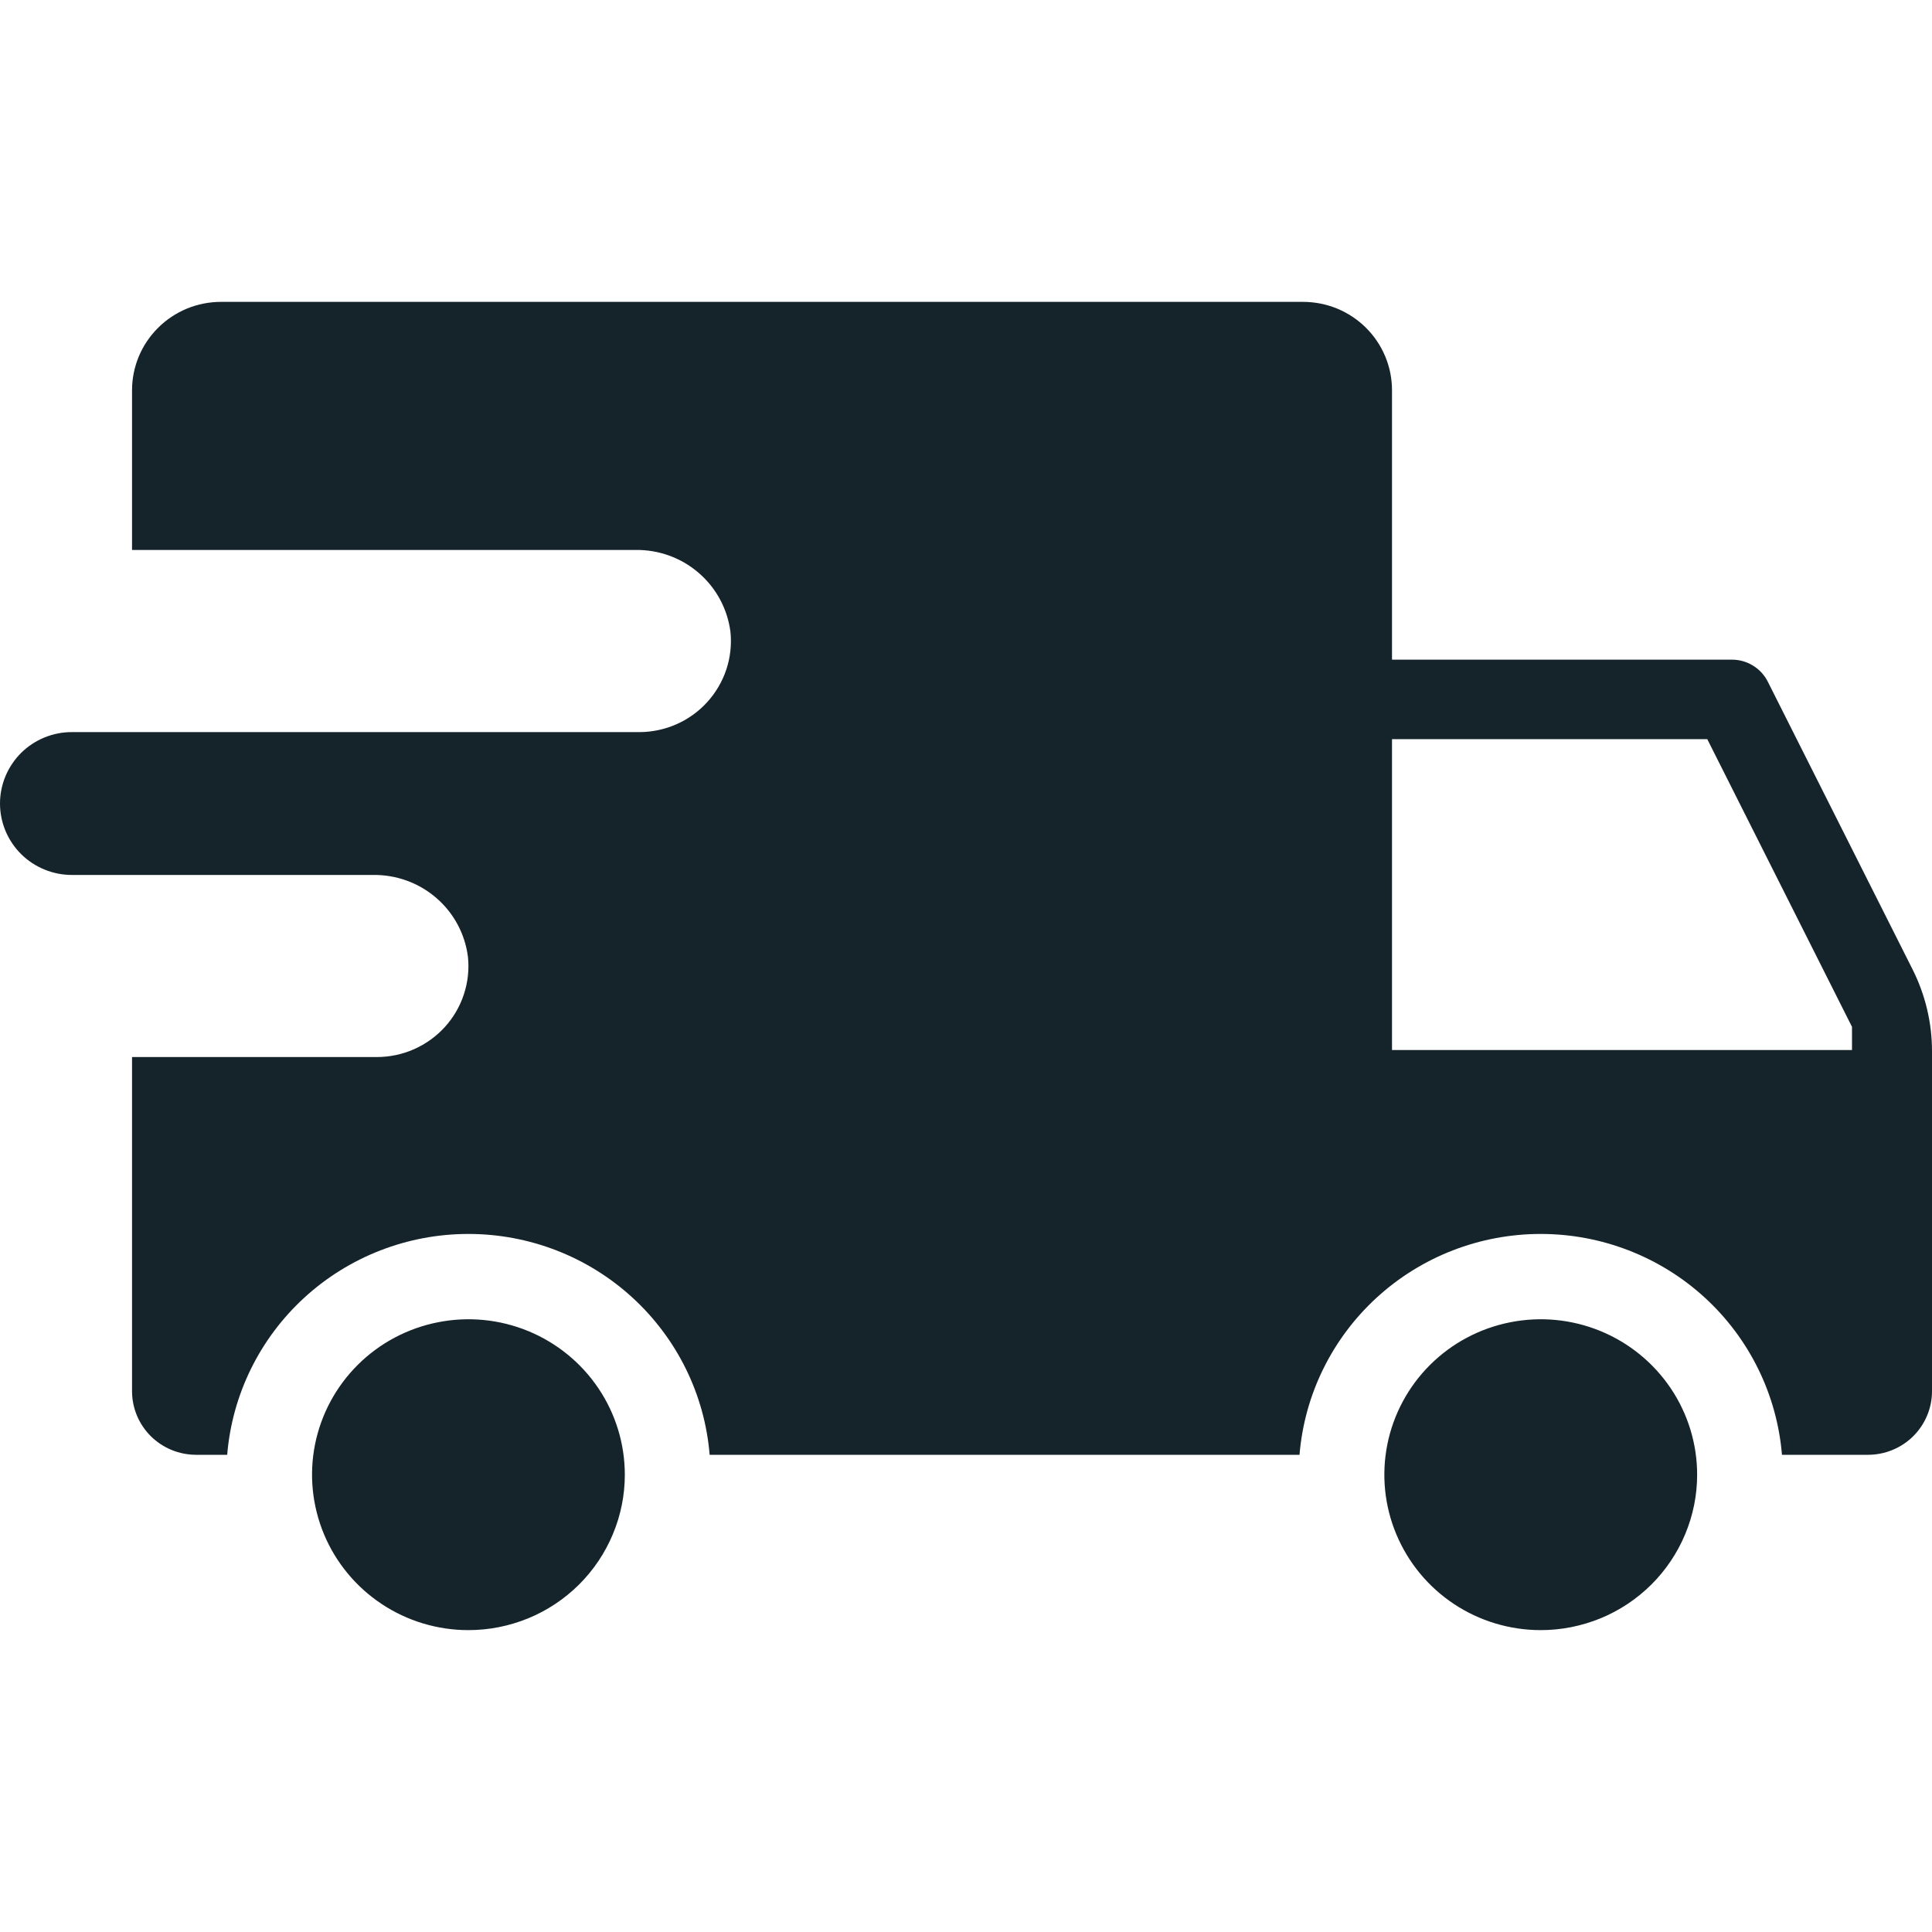 <?xml version="1.0" encoding="UTF-8"?>
<svg xmlns="http://www.w3.org/2000/svg" width="32" height="32" viewBox="0 0 32 32" fill="none">
  <g clip-path="url(#clip0_2011_5482)">
    <path d="M25.519 27C25.007 27 24.506 26.849 24.08 26.566C23.654 26.283 23.323 25.881 23.127 25.411C22.93 24.94 22.879 24.423 22.979 23.923C23.079 23.424 23.326 22.965 23.688 22.605C24.05 22.245 24.512 22 25.014 21.901C25.517 21.801 26.037 21.852 26.511 22.047C26.984 22.242 27.388 22.572 27.673 22.995C27.958 23.419 28.11 23.916 28.11 24.426C28.11 24.764 28.043 25.098 27.912 25.411C27.782 25.723 27.591 26.007 27.351 26.246C27.11 26.485 26.825 26.675 26.511 26.804C26.196 26.933 25.86 27 25.519 27ZM32 17.411V23.042C32 23.181 31.973 23.318 31.919 23.446C31.866 23.573 31.788 23.69 31.689 23.788C31.591 23.886 31.474 23.963 31.345 24.016C31.216 24.069 31.079 24.096 30.939 24.096H29.515C29.432 23.099 28.976 22.17 28.236 21.492C27.495 20.814 26.526 20.438 25.519 20.438C24.513 20.438 23.543 20.814 22.803 21.492C22.063 22.17 21.606 23.099 21.524 24.096H11.754C11.672 23.099 11.215 22.17 10.475 21.492C9.735 20.814 8.765 20.438 7.758 20.438C6.752 20.438 5.782 20.814 5.042 21.492C4.302 22.17 3.845 23.099 3.763 24.096H3.248C2.967 24.096 2.697 23.985 2.498 23.788C2.299 23.59 2.187 23.322 2.187 23.042V17.508H6.241C6.453 17.508 6.663 17.464 6.856 17.379C7.05 17.293 7.223 17.169 7.366 17.013C7.508 16.857 7.616 16.673 7.682 16.473C7.749 16.273 7.772 16.061 7.751 15.852C7.704 15.472 7.517 15.123 7.226 14.872C6.935 14.621 6.561 14.486 6.176 14.492H1.192C1.036 14.492 0.881 14.462 0.736 14.402C0.592 14.343 0.46 14.256 0.349 14.146C0.239 14.036 0.151 13.906 0.091 13.762C0.031 13.618 0 13.464 0 13.309C0 13.153 0.031 12.999 0.091 12.855C0.151 12.712 0.239 12.581 0.349 12.471C0.46 12.361 0.592 12.274 0.736 12.215C0.881 12.156 1.036 12.125 1.192 12.126H10.589C10.8 12.126 11.01 12.081 11.204 11.996C11.397 11.911 11.571 11.786 11.713 11.63C11.855 11.474 11.963 11.29 12.03 11.09C12.096 10.89 12.12 10.679 12.099 10.469C12.051 10.089 11.864 9.74 11.573 9.489C11.283 9.238 10.909 9.103 10.524 9.109H2.187V6.464C2.187 6.272 2.225 6.081 2.299 5.904C2.373 5.726 2.482 5.565 2.619 5.429C2.755 5.293 2.918 5.185 3.097 5.111C3.275 5.038 3.467 5 3.66 5H21.583C21.776 5 21.968 5.038 22.147 5.111C22.326 5.185 22.488 5.293 22.625 5.429C22.762 5.565 22.87 5.726 22.944 5.904C23.018 6.081 23.056 6.272 23.056 6.464V10.926H28.688C28.811 10.926 28.931 10.96 29.036 11.025C29.141 11.089 29.225 11.181 29.28 11.29L31.679 16.058C31.89 16.478 32 16.941 32 17.411ZM30.675 17.008L28.278 12.243H23.056V17.392H30.675V17.008ZM10.349 24.426C10.349 23.916 10.197 23.419 9.912 22.995C9.627 22.572 9.223 22.242 8.75 22.047C8.276 21.852 7.756 21.801 7.253 21.901C6.751 22 6.289 22.245 5.927 22.605C5.565 22.965 5.318 23.424 5.218 23.923C5.118 24.423 5.17 24.94 5.366 25.411C5.562 25.881 5.894 26.283 6.32 26.566C6.745 26.849 7.246 27 7.759 27C8.099 27 8.435 26.933 8.75 26.804C9.064 26.675 9.349 26.485 9.59 26.246C9.83 26.007 10.021 25.723 10.151 25.411C10.282 25.098 10.349 24.764 10.349 24.426Z" fill="#15242B"></path>
  </g>
  <defs>
    <clipPath id="clip0_2011_5482">
      <rect width="32" height="32" fill="white"></rect>
    </clipPath>
  </defs>
</svg>
